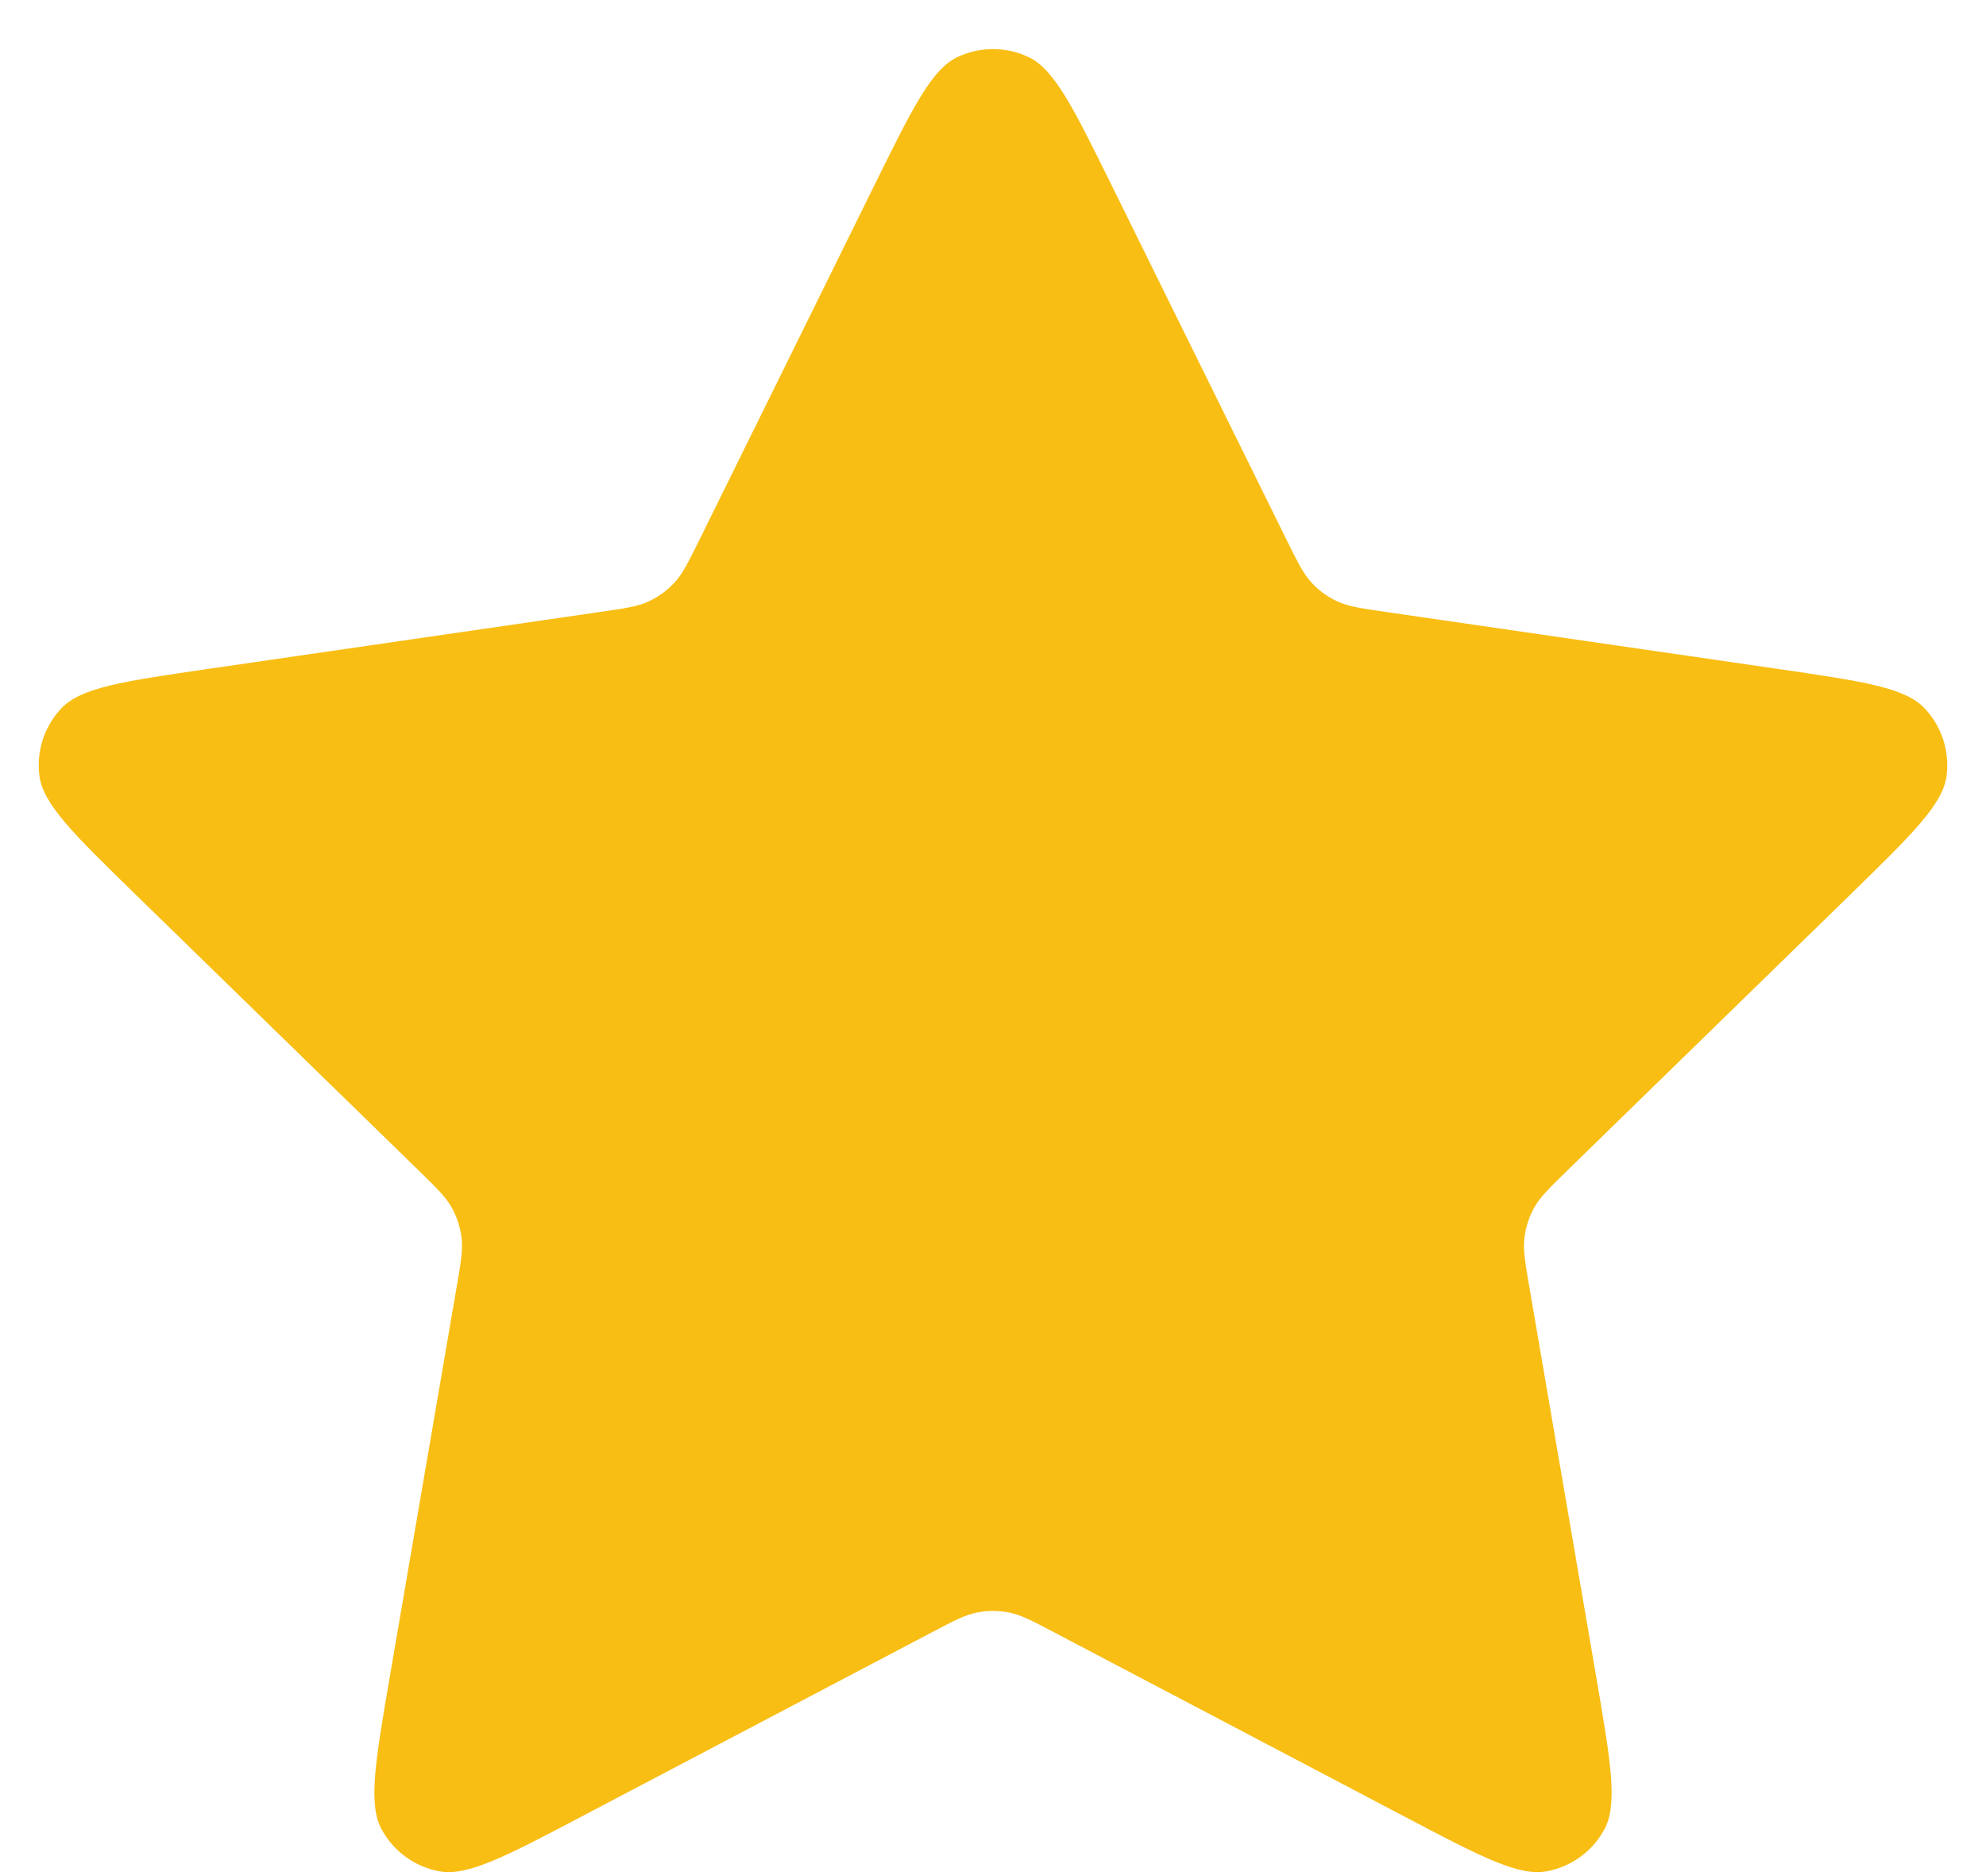 <svg width="36" height="34" viewBox="0 0 36 34" fill="none" xmlns="http://www.w3.org/2000/svg">
<path d="M15.848 3.361C16.539 1.96 16.885 1.259 17.354 1.035C17.763 0.841 18.237 0.841 18.646 1.035C19.115 1.259 19.461 1.96 20.152 3.361L23.319 9.778C23.524 10.192 23.626 10.399 23.775 10.56C23.907 10.702 24.066 10.818 24.242 10.899C24.441 10.992 24.67 11.025 25.127 11.091L32.209 12.12C33.755 12.345 34.528 12.457 34.886 12.835C35.197 13.163 35.344 13.614 35.285 14.063C35.217 14.578 34.658 15.123 33.539 16.214L28.414 21.209C28.084 21.532 27.918 21.693 27.811 21.884C27.717 22.054 27.657 22.241 27.633 22.433C27.607 22.651 27.646 22.879 27.724 23.334L28.934 30.387C29.198 31.927 29.33 32.697 29.082 33.154C28.866 33.552 28.482 33.831 28.037 33.913C27.526 34.008 26.834 33.645 25.451 32.917L19.117 29.587C18.708 29.372 18.504 29.265 18.289 29.223C18.098 29.185 17.902 29.185 17.711 29.223C17.496 29.265 17.292 29.372 16.883 29.587L10.549 32.917C9.166 33.645 8.474 34.008 7.963 33.913C7.518 33.831 7.134 33.552 6.918 33.154C6.67 32.697 6.802 31.927 7.066 30.387L8.276 23.334C8.354 22.879 8.393 22.651 8.367 22.433C8.343 22.241 8.283 22.054 8.188 21.884C8.082 21.693 7.917 21.532 7.586 21.209L2.461 16.214C1.342 15.123 0.783 14.578 0.715 14.063C0.656 13.614 0.803 13.163 1.114 12.835C1.472 12.457 2.245 12.345 3.791 12.12L10.873 11.091C11.33 11.025 11.559 10.992 11.758 10.899C11.934 10.818 12.092 10.702 12.225 10.56C12.374 10.399 12.476 10.192 12.681 9.778L15.848 3.361Z" fill="#F8BE14"/>
</svg>
